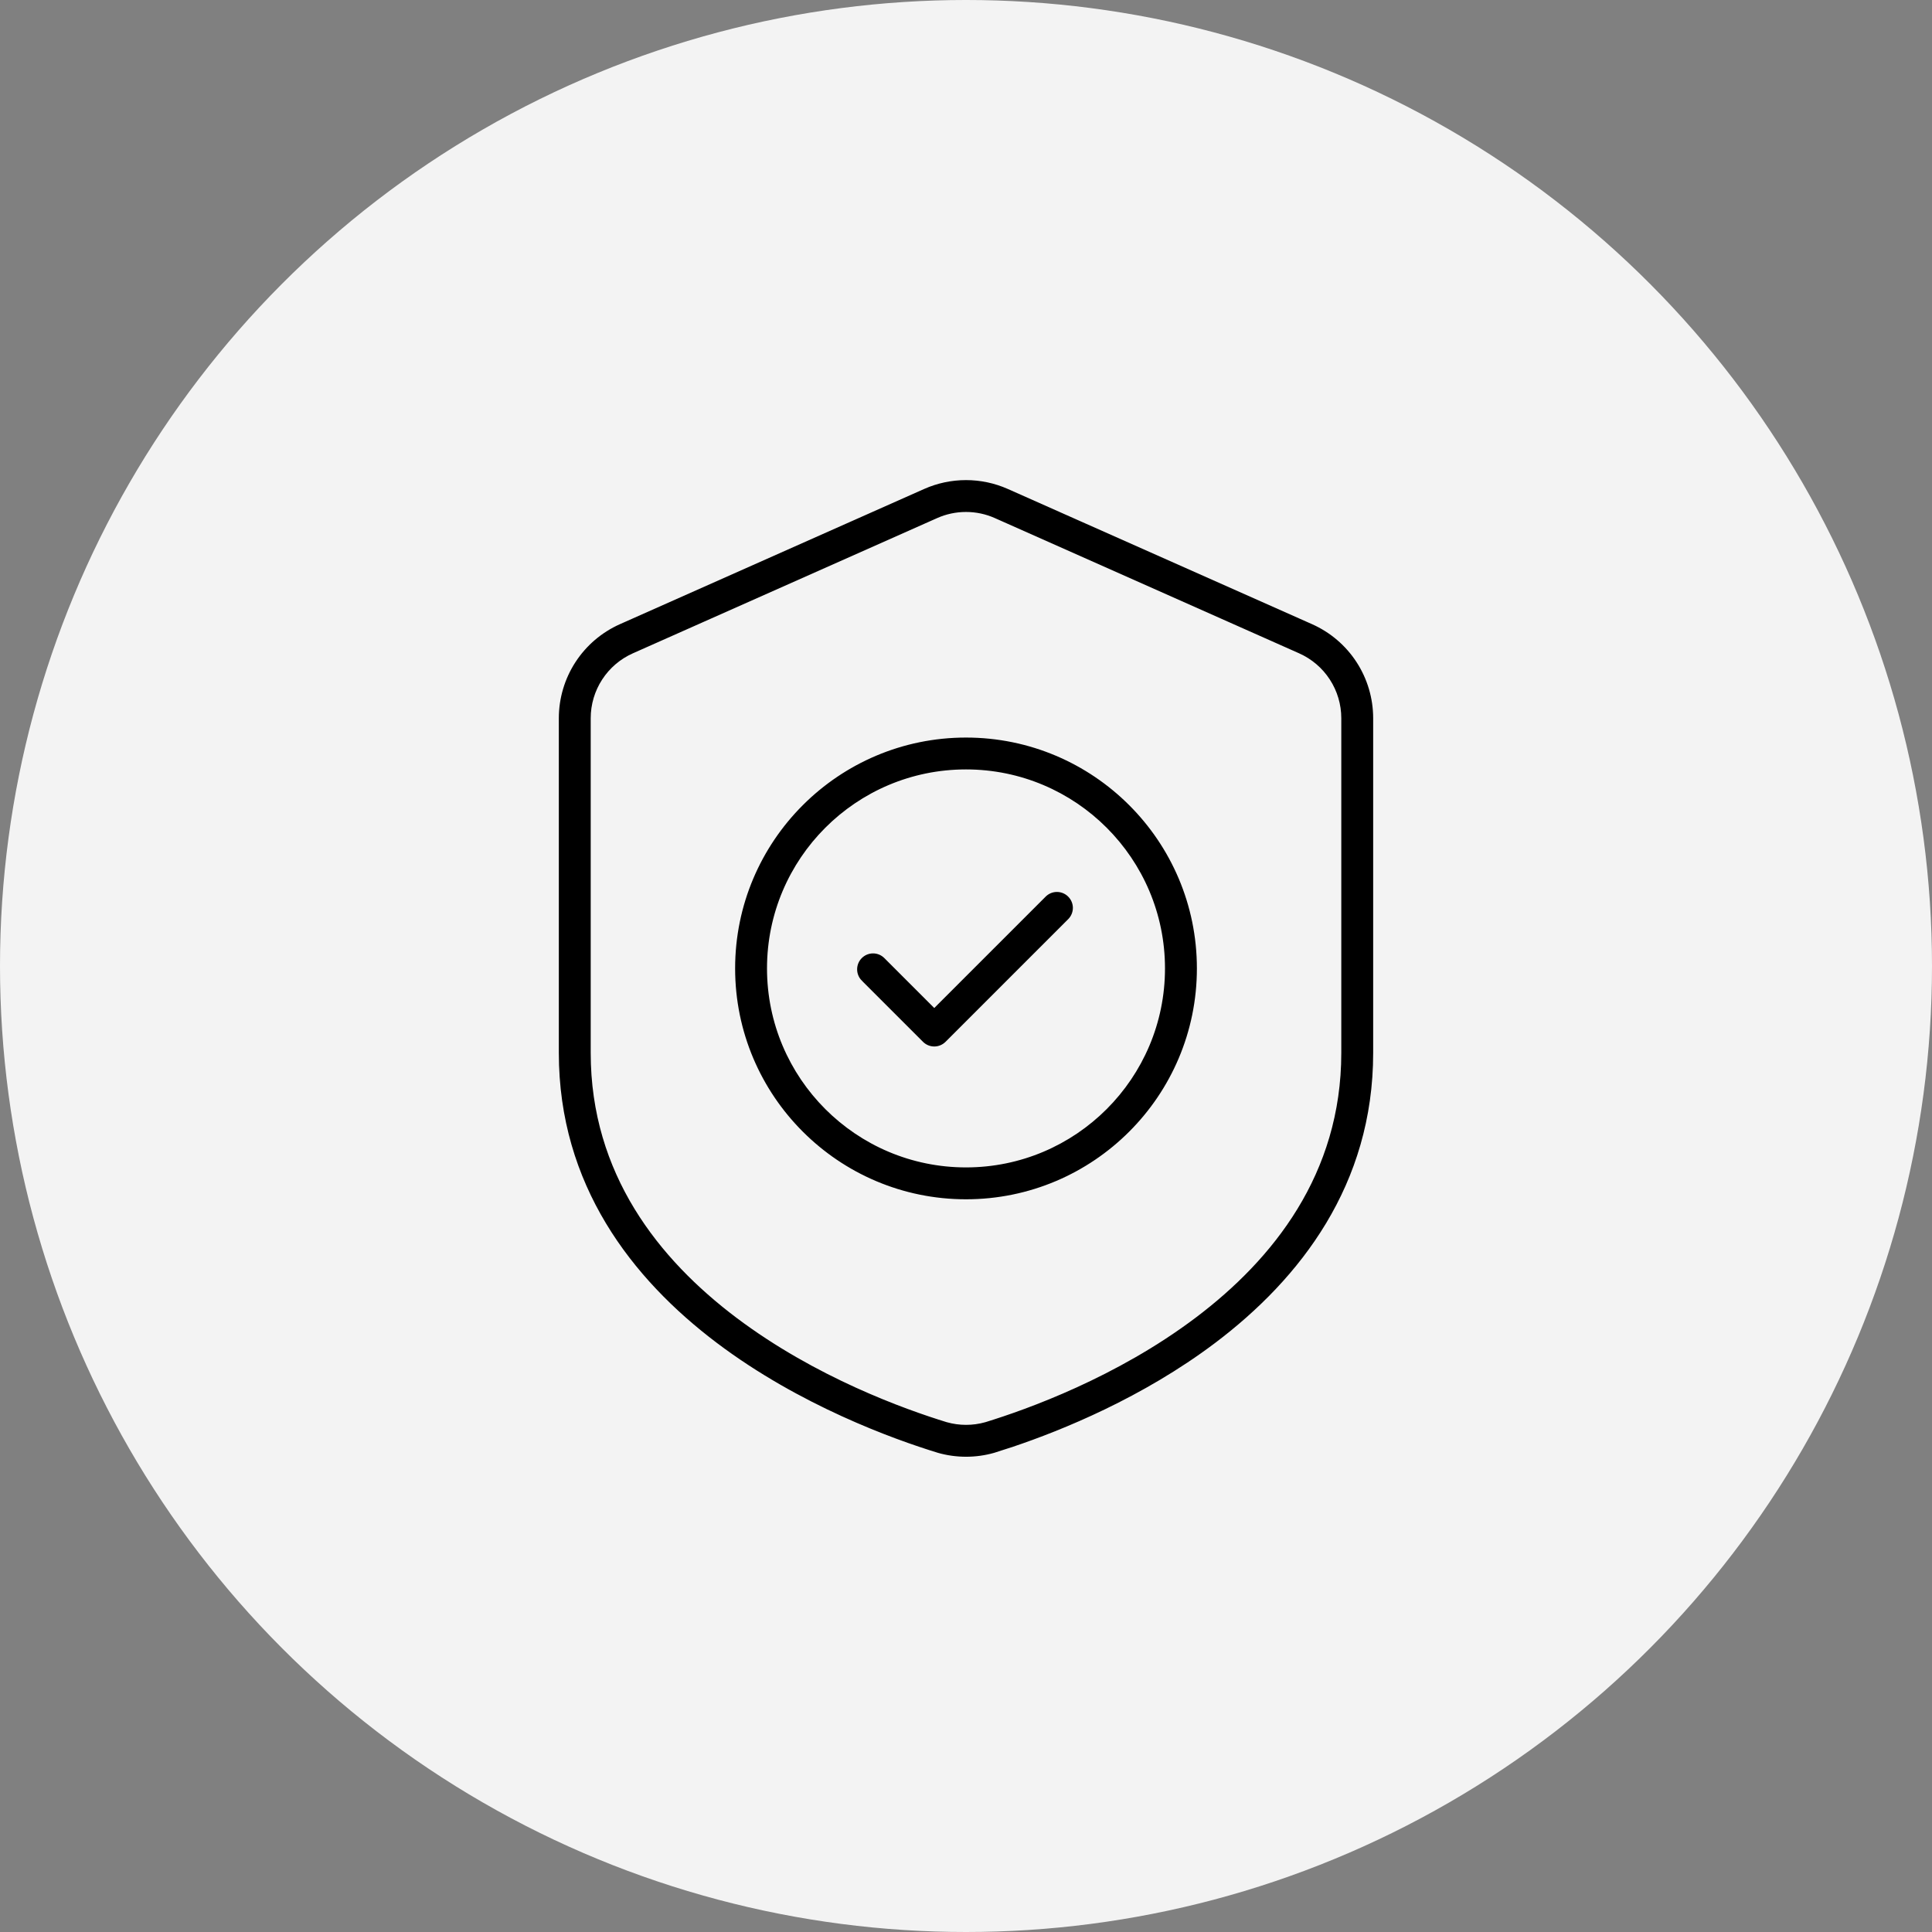 <svg xmlns="http://www.w3.org/2000/svg" fill="none" viewBox="0 0 100 100" height="100" width="100">
<rect x="0" y="0" width="100" height="100" fill="#808080" stroke="none"/>
<circle fill="#F3F3F3" r="50" cy="50" cx="50"></circle>
<path stroke-width="0.3" stroke="#F3F3F3" fill="black" d="M50 24.7C50.766 24.7 51.523 24.86 52.224 25.171L67.974 32.171C68.941 32.601 69.764 33.303 70.341 34.191C70.918 35.079 71.224 36.115 71.225 37.174V54.5C71.225 61.382 67.419 66.284 62.982 69.632C59.207 72.48 54.999 74.178 52.49 75.023L51.529 75.333L51.509 75.339L51.508 75.34C50.522 75.622 49.476 75.621 48.49 75.338L48.477 75.334L48.476 75.333C46.214 74.64 41.332 72.885 37.018 69.632C32.581 66.284 28.775 61.382 28.775 54.5V37.174C28.776 36.115 29.082 35.079 29.659 34.191C30.236 33.303 31.059 32.601 32.026 32.171L47.776 25.171C48.477 24.86 49.234 24.7 50 24.7ZM50 26.649C49.507 26.649 49.019 26.752 48.568 26.953L32.818 33.953C32.196 34.23 31.666 34.681 31.295 35.253C30.923 35.824 30.725 36.492 30.725 37.174V54.5C30.725 60.708 34.226 65.082 38.192 68.075C42.277 71.157 46.893 72.807 49.041 73.467L49.045 73.468C49.671 73.645 50.334 73.645 50.961 73.468L50.964 73.467C53.107 72.808 57.724 71.157 61.808 68.075C65.774 65.082 69.275 60.708 69.275 54.5V37.174C69.275 36.492 69.077 35.824 68.705 35.253C68.334 34.681 67.804 34.23 67.181 33.953H67.182L51.432 26.953C50.981 26.752 50.493 26.649 50 26.649Z"></path>
<path stroke-width="0.3" stroke="#F3F3F3" fill="black" d="M50 38.026C56.678 38.026 62.101 43.447 62.101 50.125C62.101 56.803 56.678 62.225 50 62.225C43.322 62.225 37.9 56.803 37.9 50.125C37.9 43.447 43.322 38.026 50 38.026ZM50 39.975C44.398 39.975 39.85 44.523 39.85 50.125C39.85 55.727 44.398 60.275 50 60.275C55.602 60.275 60.15 55.727 60.15 50.125C60.15 44.523 55.602 39.975 50 39.975Z"></path>
<path stroke-width="0.3" stroke="#F3F3F3" fill="black" d="M54.715 46.017C54.97 46.02 55.215 46.122 55.395 46.303C55.576 46.483 55.679 46.728 55.682 46.983C55.684 47.238 55.586 47.484 55.409 47.668L49.047 54.03C48.864 54.213 48.616 54.316 48.357 54.316C48.099 54.316 47.851 54.213 47.668 54.03L44.487 50.85H44.488C44.311 50.666 44.213 50.42 44.215 50.165C44.217 49.909 44.319 49.665 44.5 49.484C44.681 49.303 44.925 49.2 45.181 49.198C45.404 49.196 45.621 49.271 45.795 49.409L45.867 49.472L48.357 51.963L48.463 51.856L54.029 46.291C54.213 46.113 54.459 46.015 54.715 46.017Z"></path>
</svg>
